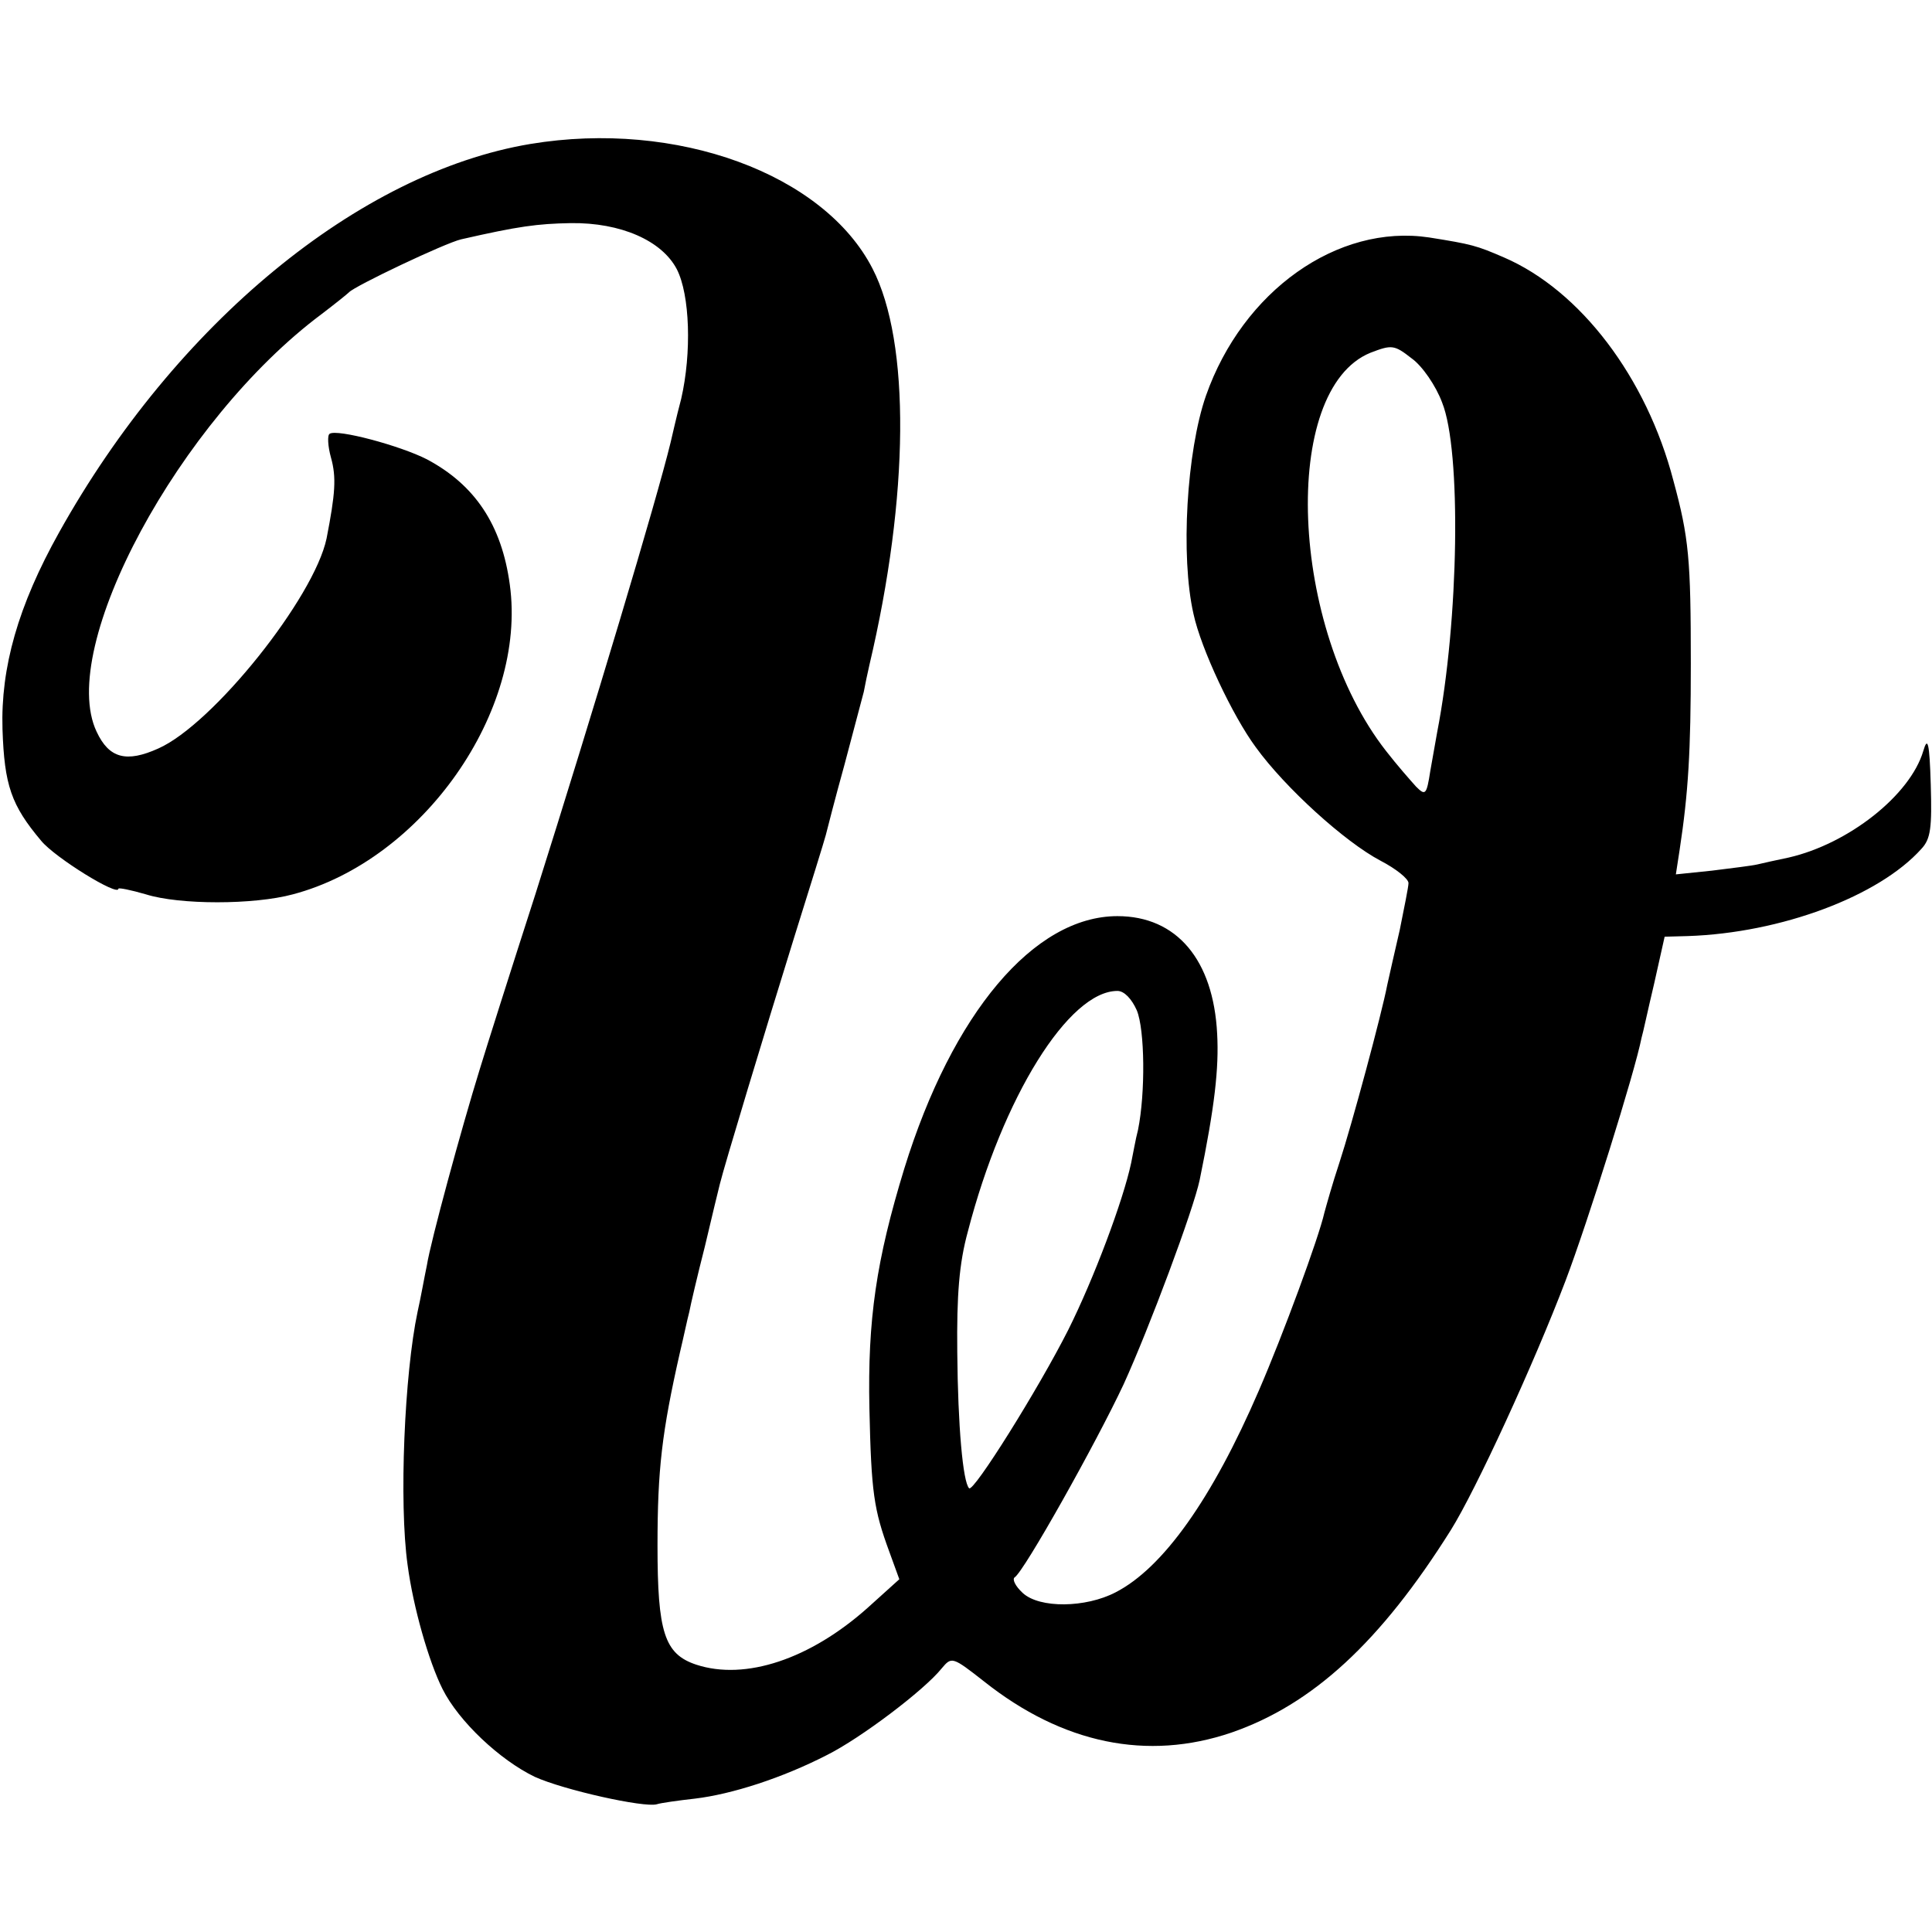 <?xml version="1.0" standalone="no"?>
<!DOCTYPE svg PUBLIC "-//W3C//DTD SVG 20010904//EN"
 "http://www.w3.org/TR/2001/REC-SVG-20010904/DTD/svg10.dtd">
<svg version="1.0" xmlns="http://www.w3.org/2000/svg"
 width="310pt" height="310pt" viewBox="0 0 310 310"
 preserveAspectRatio="xMidYMid meet">
<g transform="translate(0,310) scale(0.1,-0.1)"
fill="#000000" stroke="none">
<path d="M851 2869 c-275 -46 -569 -288 -756 -623 -66 -118 -94 -217 -91 -316
3 -90 14 -122 62 -179 22 -27 124 -90 124 -77 0 2 20 -2 44 -9 54 -17 173 -17
236 0 208 55 376 294 348 497 -13 96 -56 160 -133 201 -43 22 -144 49 -156 41
-4 -2 -3 -20 2 -38 9 -32 7 -58 -7 -130 -20 -95 -182 -298 -270 -337 -51 -23
-79 -16 -99 27 -64 135 133 500 361 670 21 16 41 32 44 35 9 10 154 79 180 85
92 21 122 25 176 26 80 1 146 -28 170 -74 21 -41 24 -134 7 -208 -8 -30 -15
-62 -17 -70 -22 -91 -124 -431 -217 -725 -39 -121 -79 -247 -89 -280 -30 -97
-79 -277 -85 -315 -4 -19 -10 -53 -15 -75 -21 -99 -30 -306 -16 -406 9 -68 34
-155 56 -199 26 -52 92 -114 148 -141 46 -21 176 -50 196 -44 6 2 34 6 61 9
59 7 140 33 212 70 54 27 156 104 184 139 16 19 17 19 68 -21 126 -100 262
-128 397 -82 130 45 239 145 352 325 40 64 133 266 184 400 36 95 111 334 122
390 2 6 10 44 20 86 l17 76 37 1 c150 5 307 64 375 140 15 16 17 34 15 103 -2
68 -5 78 -12 54 -21 -71 -120 -149 -216 -171 -19 -4 -42 -9 -50 -11 -8 -2 -41
-6 -73 -10 l-58 -6 6 39 c14 92 18 158 18 299 0 168 -3 202 -28 294 -43 165
-149 305 -272 358 -44 19 -51 21 -120 32 -147 22 -299 -86 -358 -254 -31 -89
-41 -258 -20 -350 12 -56 63 -164 100 -214 47 -65 143 -152 200 -182 25 -13
45 -29 45 -36 0 -6 -7 -40 -14 -75 -8 -35 -17 -74 -20 -88 -9 -47 -57 -225
-77 -286 -11 -33 -21 -69 -24 -80 -9 -40 -66 -195 -105 -285 -75 -174 -154
-285 -230 -324 -48 -25 -122 -26 -149 -1 -12 11 -17 22 -13 25 15 9 131 216
175 310 41 90 112 280 122 328 24 117 31 179 28 234 -6 119 -65 189 -160 189
-134 0 -265 -156 -342 -405 -45 -147 -59 -242 -56 -385 3 -135 7 -162 32 -230
l16 -44 -51 -46 c-92 -82 -196 -117 -275 -91 -51 17 -62 52 -62 191 0 122 7
182 36 310 6 25 12 54 15 65 2 11 13 58 25 105 11 47 22 92 24 100 7 29 73
247 119 395 26 83 49 157 51 165 2 8 15 59 30 113 14 53 28 106 31 117 2 11 6
30 9 43 64 271 66 518 5 636 -78 152 -314 239 -549 200z m1463 -415 c31 -77
27 -349 -8 -529 -2 -11 -7 -39 -11 -62 -6 -39 -8 -40 -23 -25 -9 10 -31 35
-48 57 -155 198 -170 580 -25 639 34 13 38 13 66 -9 17 -12 39 -44 49 -71z
m-490 -975 c13 -31 14 -133 2 -192 -4 -15 -8 -39 -11 -53 -13 -61 -60 -186
-101 -268 -48 -95 -152 -261 -159 -254 -10 10 -18 100 -19 218 -1 92 3 143 17
194 56 216 162 386 240 386 11 0 23 -13 31 -31z"/>
</g>
</svg>
